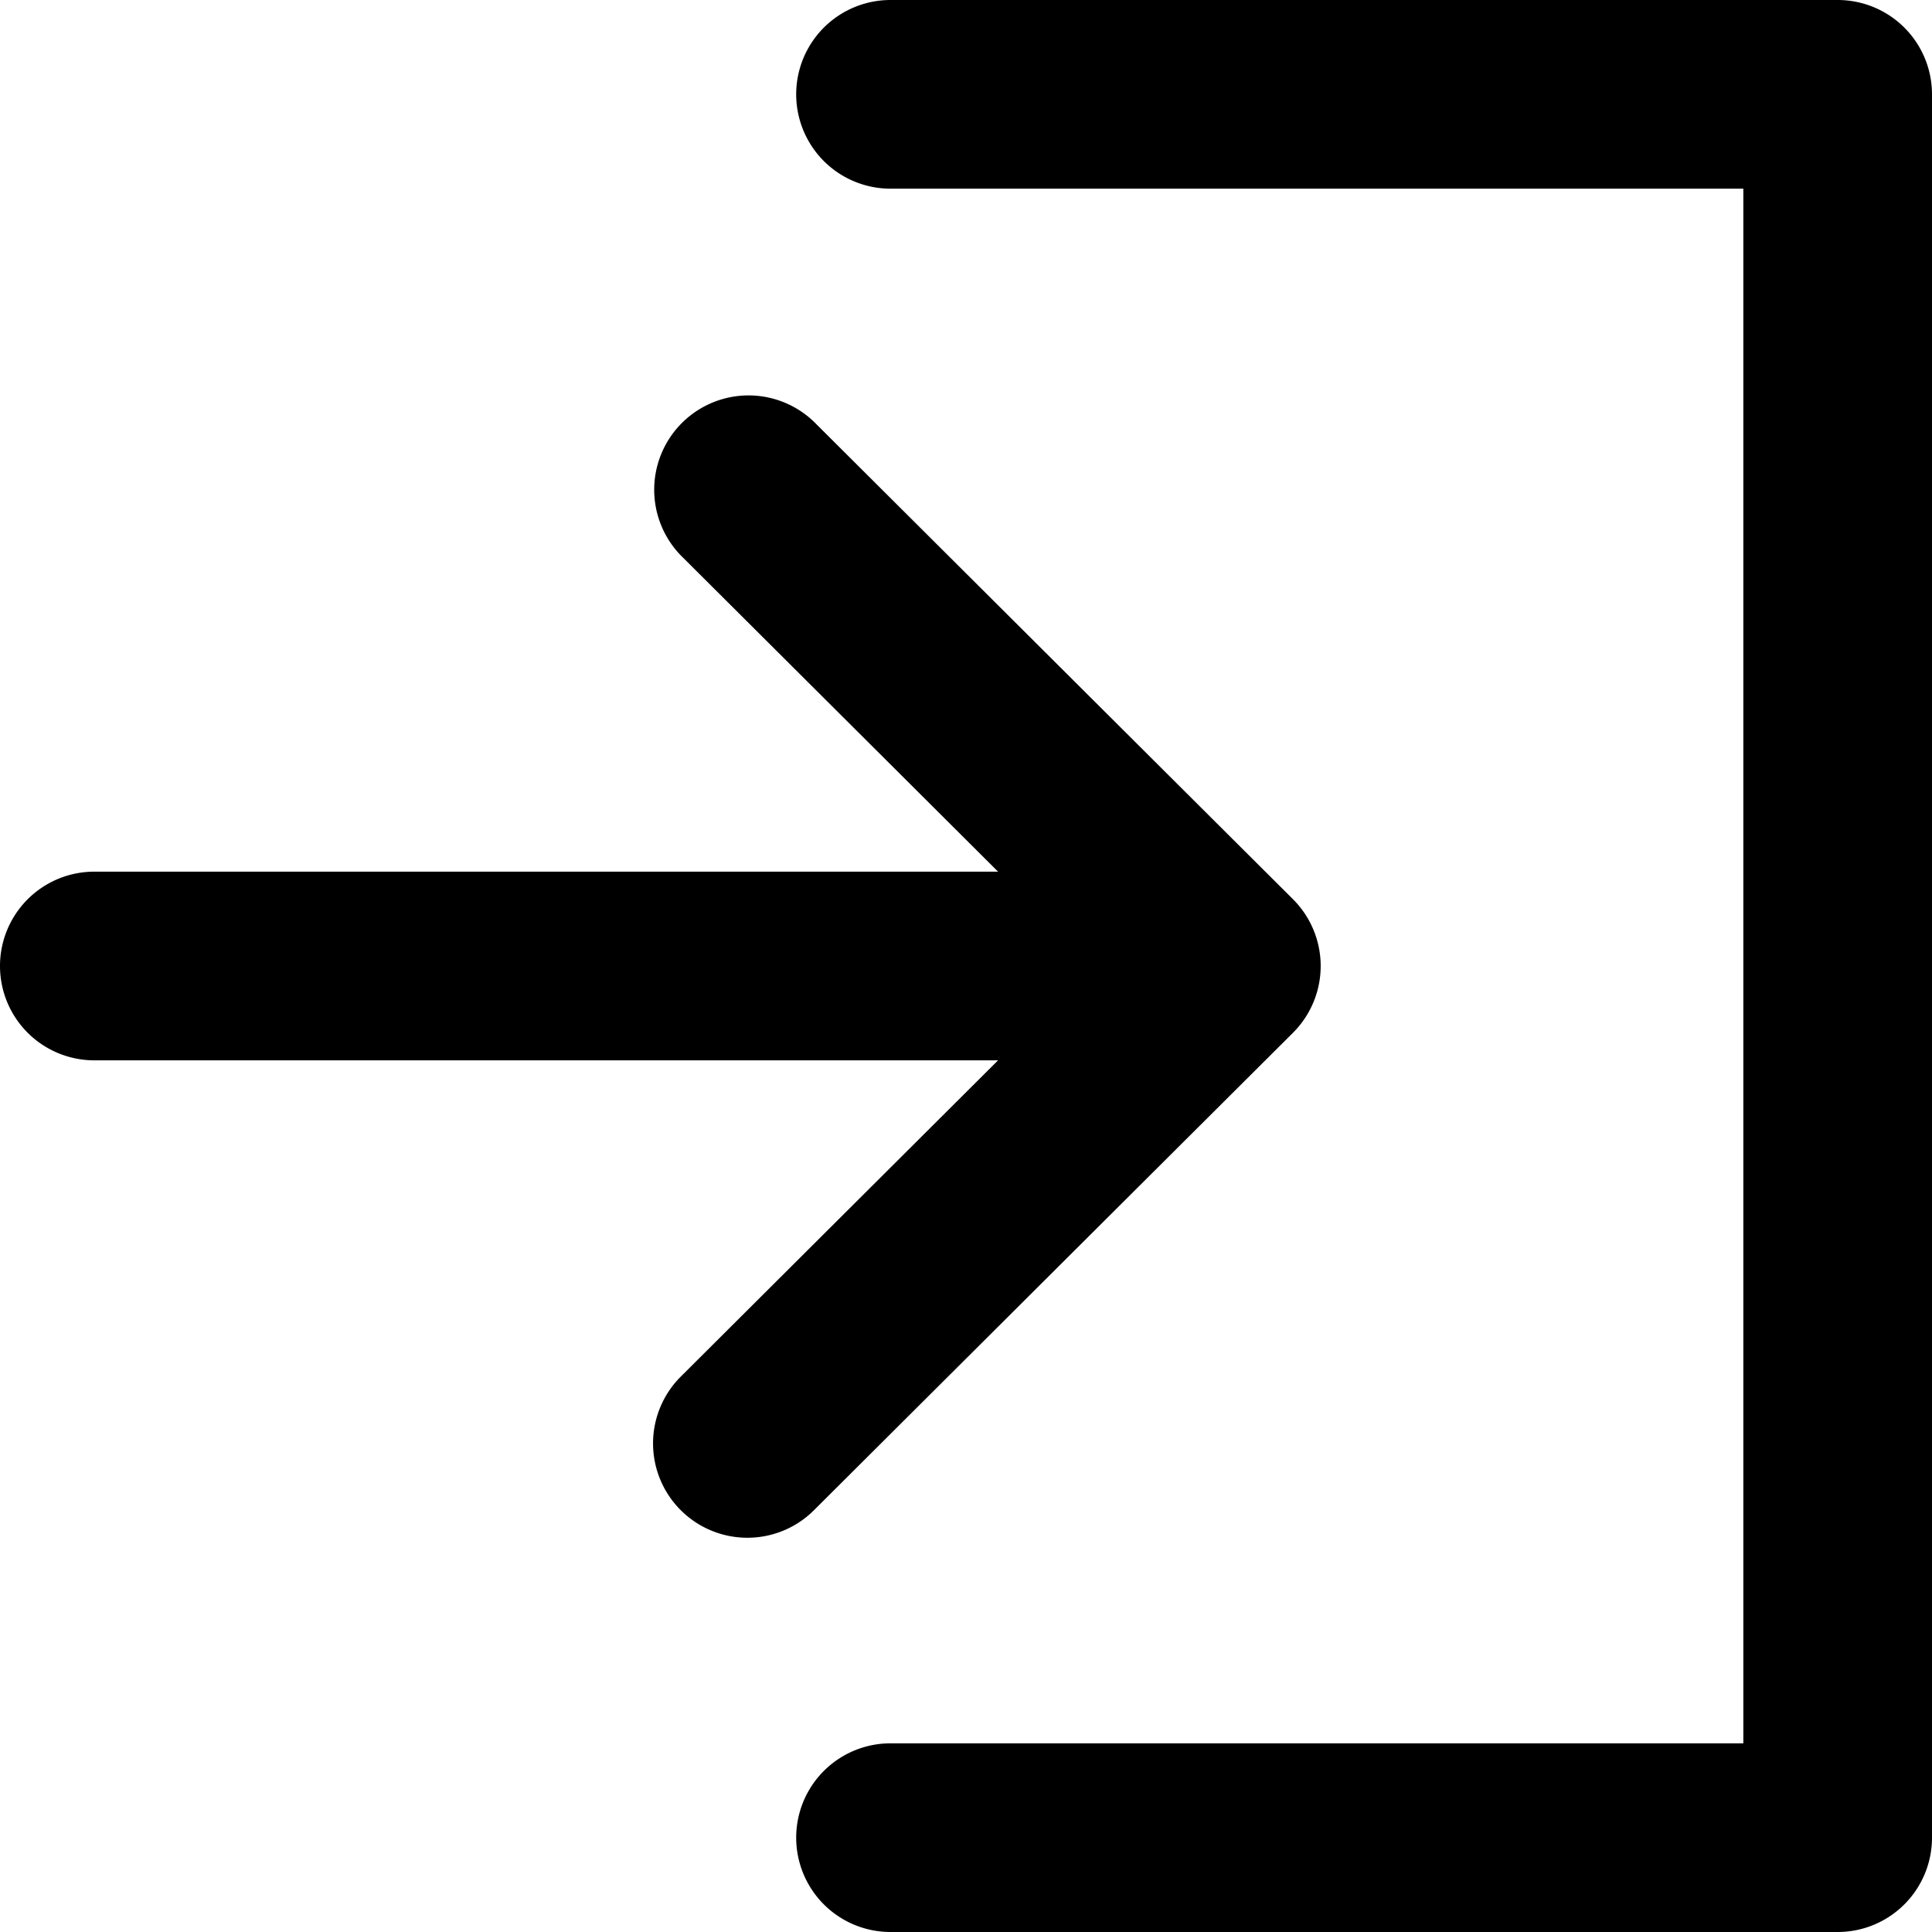 <?xml version="1.0" encoding="UTF-8"?> <svg xmlns="http://www.w3.org/2000/svg" height="512" viewBox="0 0 512 512" width="512"><g id="_23_Upload" data-name="23 Upload"><path d="m487 512h-251a25 25 0 0 1 0-50h226v-412h-226a25 25 0 0 1 0-50h251a25 25 0 0 1 25 25v462a25 25 0 0 1 -25 25z"></path><path d="m318.46 281h-293.46a25 25 0 0 1 0-50h293.46a25 25 0 1 1 0 50z"></path><path d="m198.06 407.52a25 25 0 0 1 -17.64-42.71l109.16-108.81-109.16-108.81a25 25 0 0 1 35.29-35.41l126.93 126.51a25 25 0 0 1 0 35.42l-126.93 126.51a24.94 24.94 0 0 1 -17.65 7.3z"></path></g></svg> 